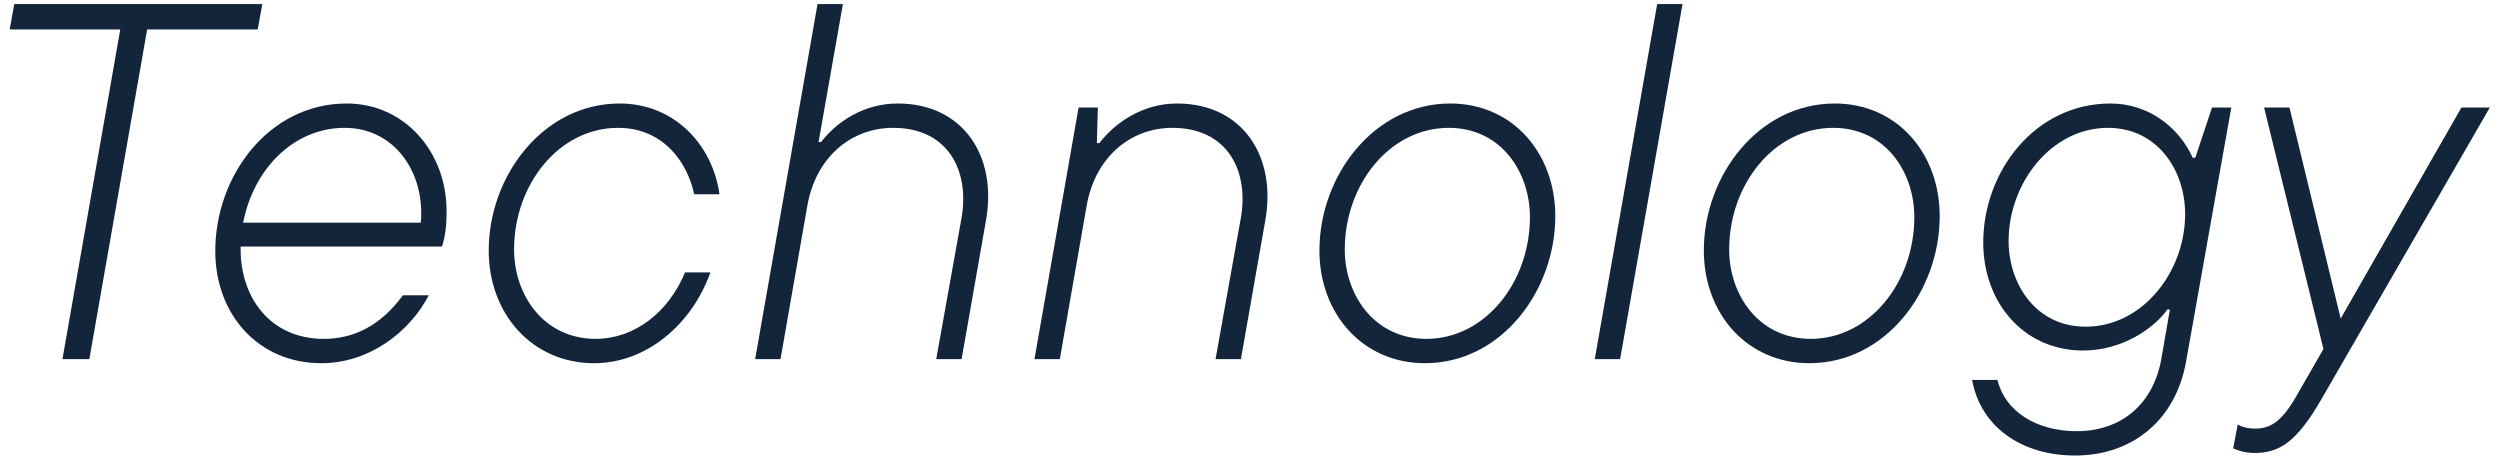 <svg width="138" height="26" viewBox="0 0 138 26" fill="none" xmlns="http://www.w3.org/2000/svg">
<path d="M129.206 17.584L135.87 5.936H137.438L128.142 22.035C126.77 24.416 125.818 25.003 124.446 25.003C123.886 25.003 123.55 24.863 123.27 24.752L123.522 23.436C123.774 23.576 124.082 23.66 124.474 23.66C125.314 23.66 125.93 23.296 126.742 21.895L128.254 19.264L124.978 5.936H126.378L129.206 17.584Z" fill="#13253B"/>
<path d="M114.543 25.145C111.603 25.145 109.335 23.577 108.859 20.973H110.259C110.679 22.709 112.415 23.801 114.627 23.801C117.091 23.801 118.855 22.317 119.303 19.825L119.779 17.081H119.639C118.939 18.089 117.175 19.349 114.991 19.349C111.715 19.349 109.475 16.717 109.475 13.385C109.475 9.493 112.303 5.713 116.503 5.713C118.547 5.713 120.255 6.973 121.039 8.709H121.179L122.103 5.937H123.167L120.675 19.937C120.115 23.157 117.735 25.145 114.543 25.145ZM115.131 18.033C118.267 18.033 120.619 15.009 120.619 11.817C120.619 9.353 119.051 7.057 116.363 7.057C113.227 7.057 110.875 10.109 110.875 13.301C110.875 15.653 112.359 18.033 115.131 18.033Z" fill="#13253B"/>
<path d="M99.875 20.049C96.431 20.049 94.051 17.305 94.051 13.833C94.051 9.689 97.075 5.713 101.275 5.713C104.719 5.713 107.071 8.457 107.071 11.929C107.071 16.073 104.075 20.049 99.875 20.049ZM99.959 18.705C103.179 18.705 105.671 15.597 105.671 11.985C105.671 9.493 104.075 7.057 101.191 7.057C97.943 7.057 95.451 10.165 95.451 13.777C95.451 16.269 97.075 18.705 99.959 18.705Z" fill="#13253B"/>
<path d="M89.431 19.825H88.031L91.475 0.225H92.875L89.431 19.825Z" fill="#13253B"/>
<path d="M78.656 20.049C75.212 20.049 72.832 17.305 72.832 13.833C72.832 9.689 75.856 5.713 80.056 5.713C83.5 5.713 85.852 8.457 85.852 11.929C85.852 16.073 82.856 20.049 78.656 20.049ZM78.74 18.705C81.96 18.705 84.452 15.597 84.452 11.985C84.452 9.493 82.856 7.057 79.972 7.057C76.724 7.057 74.232 10.165 74.232 13.777C74.232 16.269 75.856 18.705 78.74 18.705Z" fill="#13253B"/>
<path d="M58.502 19.825H57.102L59.538 5.937H60.602L60.546 7.897H60.686C61.526 6.805 63.038 5.713 64.97 5.713C68.582 5.713 70.486 8.625 69.842 12.181L68.498 19.825H67.098L68.498 12.013C68.946 9.409 67.742 7.057 64.718 7.057C62.422 7.057 60.462 8.653 59.986 11.341L58.502 19.825Z" fill="#13253B"/>
<path d="M43.084 19.825H41.684L45.128 0.225H46.528L45.184 7.841H45.324C46.164 6.749 47.648 5.713 49.552 5.713C53.164 5.713 55.068 8.625 54.424 12.181L53.08 19.825H51.68L53.08 12.013C53.528 9.409 52.324 7.057 49.3 7.057C47.004 7.057 45.044 8.653 44.568 11.341L43.084 19.825Z" fill="#13253B"/>
<path d="M32.801 20.049C29.357 20.049 26.977 17.305 26.977 13.833C26.977 9.689 30.001 5.713 34.201 5.713C37.197 5.713 39.325 7.953 39.717 10.725H38.317C37.953 8.961 36.609 7.057 34.117 7.057C30.869 7.057 28.377 10.165 28.377 13.777C28.377 16.269 30.001 18.705 32.885 18.705C34.985 18.705 36.889 17.277 37.813 15.037H39.213C38.205 17.893 35.685 20.049 32.801 20.049Z" fill="#13253B"/>
<path d="M24.399 13.609H13.283V13.777C13.283 16.409 14.907 18.705 17.875 18.705C19.527 18.705 21.011 17.977 22.243 16.297H23.671C22.607 18.341 20.367 20.049 17.735 20.049C14.263 20.049 11.883 17.361 11.883 13.861C11.883 9.689 14.851 5.713 19.135 5.713C22.327 5.713 24.651 8.373 24.651 11.649C24.651 12.433 24.595 12.965 24.399 13.609ZM19.023 7.057C16.195 7.057 13.983 9.353 13.423 12.293H23.223C23.251 12.125 23.251 11.957 23.251 11.761C23.251 9.213 21.599 7.057 19.023 7.057Z" fill="#13253B"/>
<path d="M4.931 19.825H3.447L6.639 1.625H0.535L0.787 0.225H14.479L14.227 1.625H8.123L4.931 19.825Z" fill="#13253B"/>
</svg>
